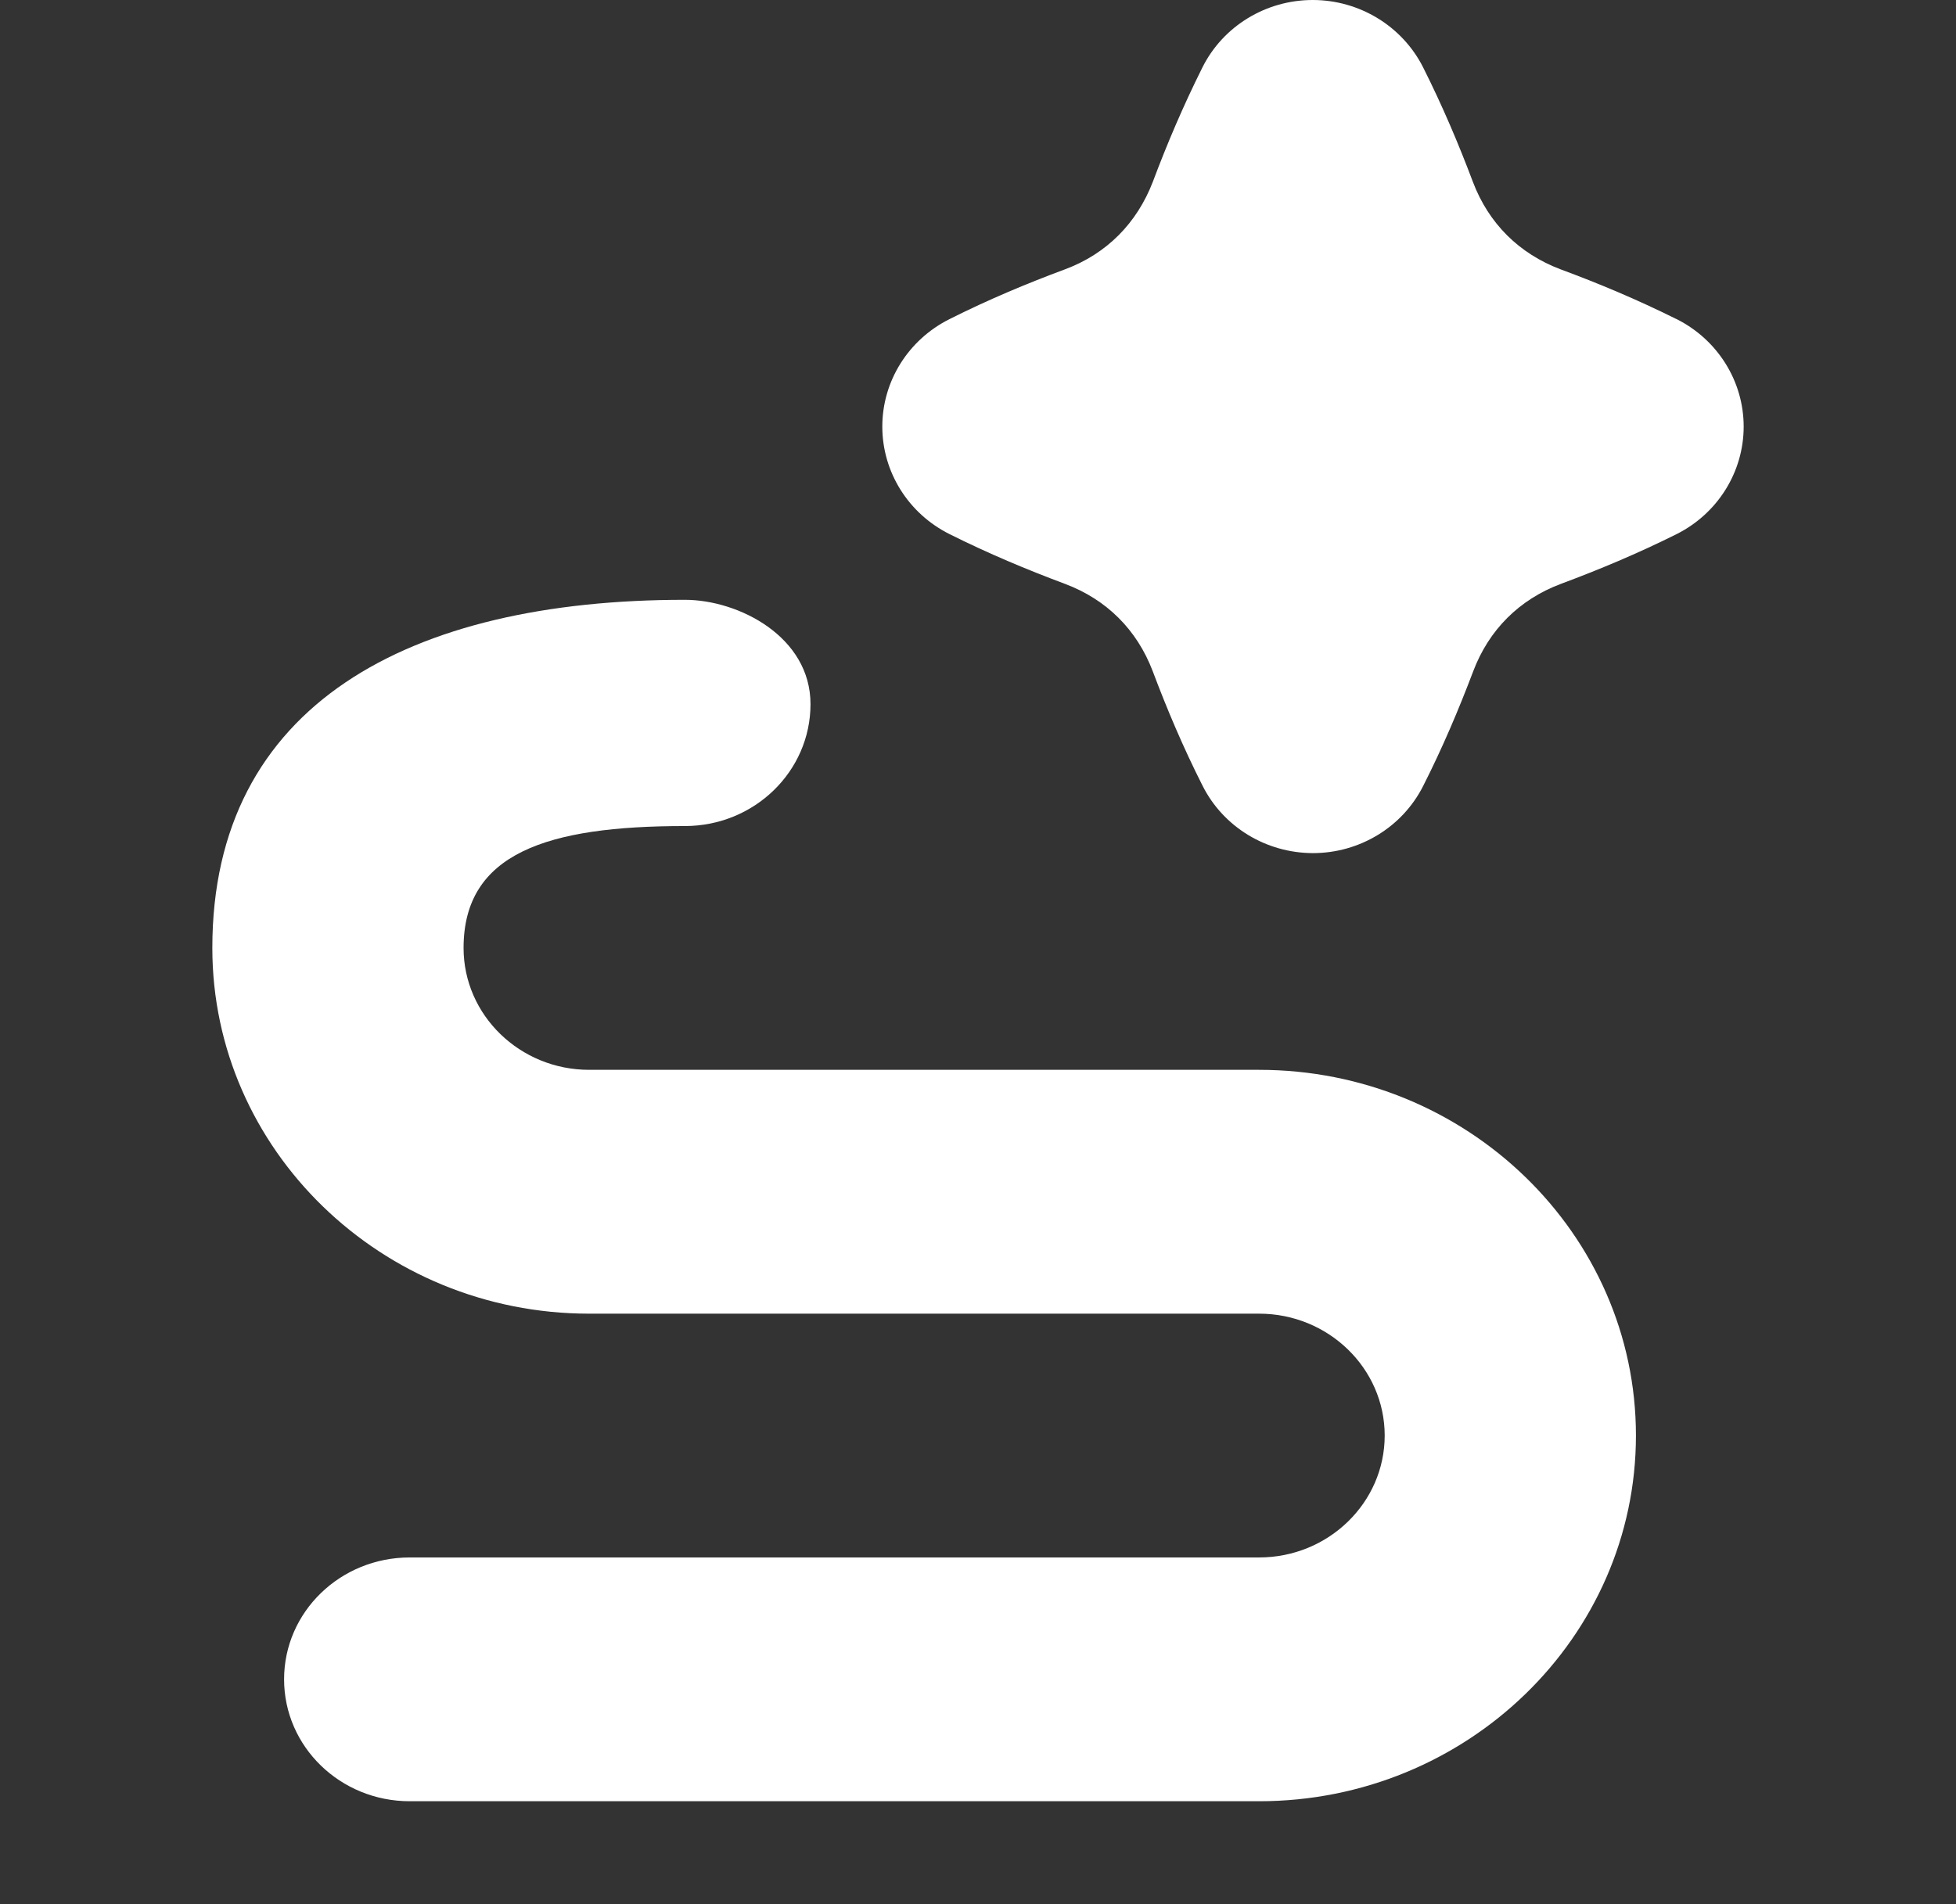 <svg width="38" height="37" viewBox="0 0 38 37" fill="none" xmlns="http://www.w3.org/2000/svg">
<rect x="0" y="0" width="38" height="37" fill="#333333" stroke="none"/>
<path d="M24.461 20.788H11.446C10.101 20.788 9.006 19.726 9.006 18.42C9.006 16.577 10.633 16.051 13.305 16.051C14.651 16.051 15.746 14.992 15.746 13.682C15.746 12.373 14.352 11.655 13.305 11.655C7.96 11.655 4.125 13.682 4.125 18.42C4.125 22.337 7.41 25.526 11.446 25.526H24.461C25.806 25.526 26.901 26.588 26.901 27.894C26.901 29.2 25.806 30.263 24.461 30.263H7.96C6.611 30.263 5.519 31.322 5.519 32.631C5.519 33.94 6.611 35 7.96 35H24.461C28.497 35 31.782 31.812 31.782 27.894C31.782 23.976 28.497 20.788 24.461 20.788Z" fill="white"/>
<path d="M32.565 6.198C31.806 5.821 31.058 5.507 30.322 5.235C29.511 4.93 28.92 4.339 28.616 3.538C28.337 2.797 28.023 2.056 27.646 1.306C27.241 0.506 26.409 0 25.503 0C24.592 0 23.76 0.509 23.36 1.31C22.985 2.061 22.672 2.799 22.399 3.526C22.088 4.339 21.498 4.93 20.699 5.23C19.953 5.507 19.202 5.821 18.446 6.201C17.645 6.602 17.141 7.408 17.141 8.289C17.141 9.171 17.645 9.977 18.446 10.378C19.202 10.756 19.948 11.068 20.692 11.346C21.498 11.649 22.088 12.237 22.394 13.041C22.672 13.78 22.985 14.521 23.363 15.268C23.765 16.068 24.594 16.574 25.505 16.577C26.414 16.577 27.244 16.073 27.648 15.273C28.028 14.523 28.341 13.782 28.619 13.048C28.925 12.237 29.516 11.649 30.322 11.346C31.068 11.068 31.811 10.758 32.567 10.381C33.37 9.98 33.875 9.171 33.875 8.289C33.875 7.408 33.37 6.599 32.567 6.198H32.565Z" fill="white"/>
</svg>
